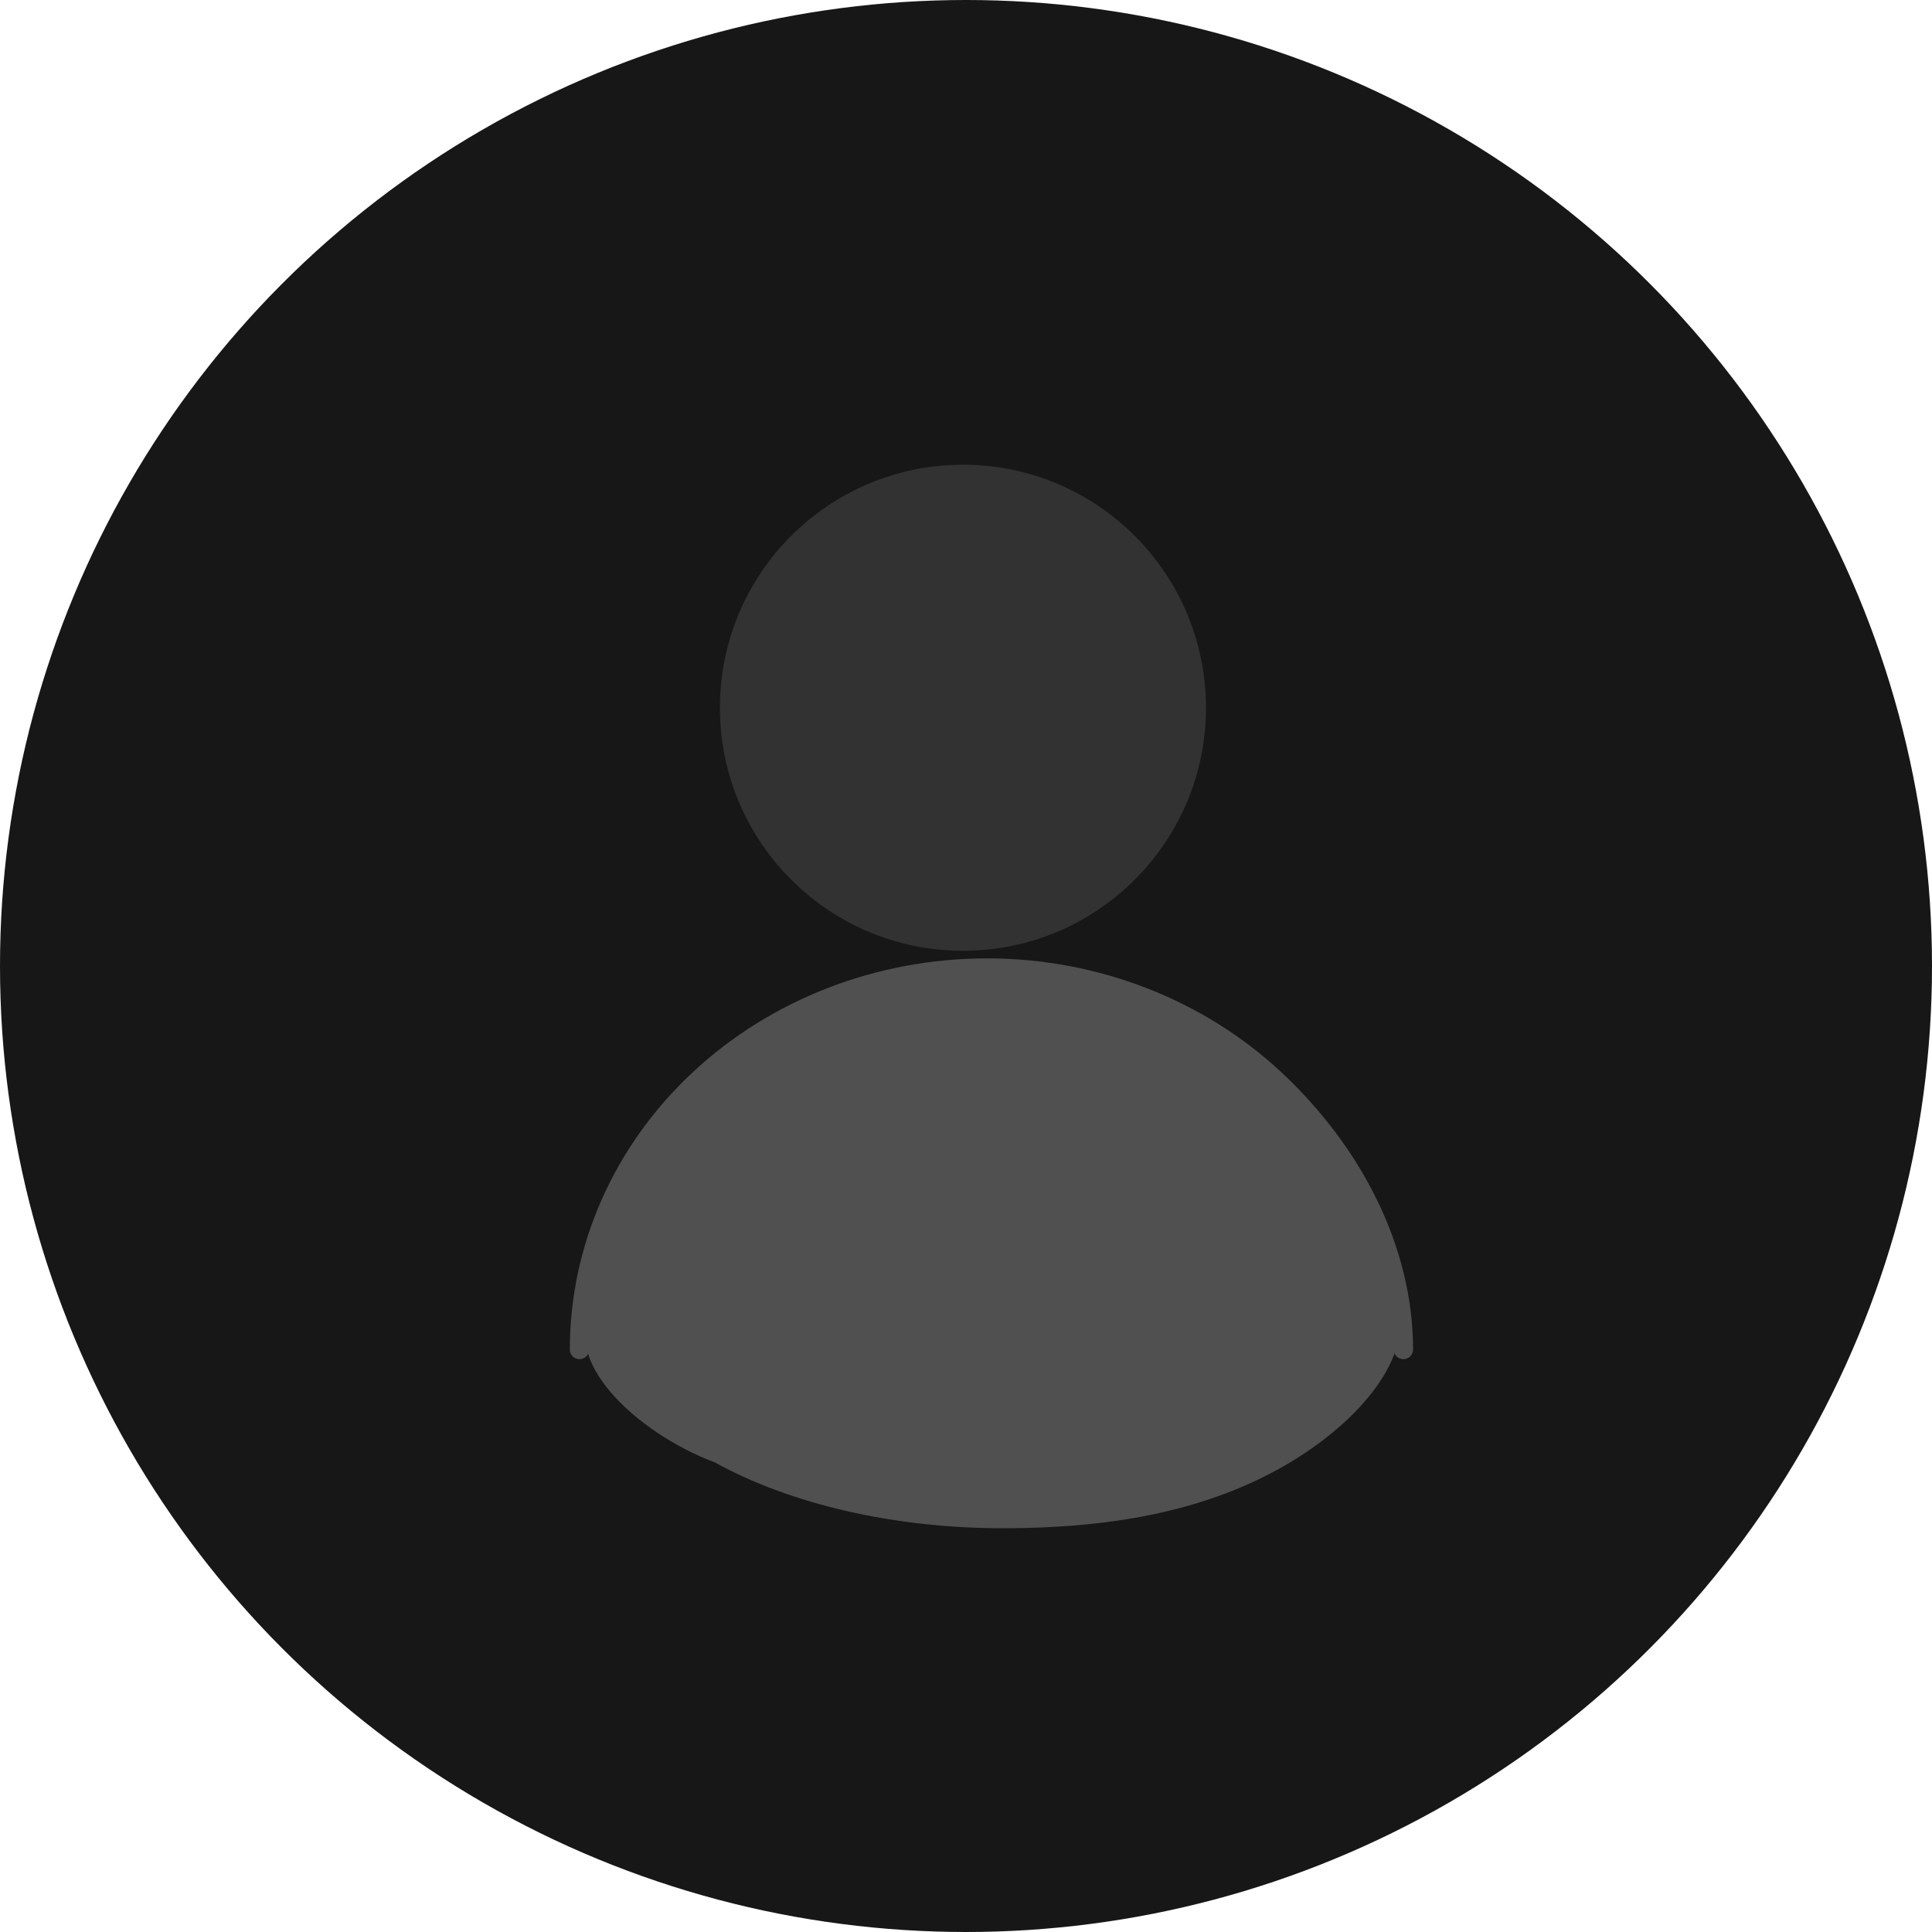 <svg width="200" height="200" viewBox="0 0 200 200" fill="none" xmlns="http://www.w3.org/2000/svg">
<circle cx="100" cy="100" r="100" fill="#171717"/>
<path d="M99.685 98.424C113.579 98.424 124.842 87.161 124.842 73.267C124.842 59.373 113.579 48.109 99.685 48.109C85.791 48.109 74.527 59.373 74.527 73.267C74.527 87.161 85.791 98.424 99.685 98.424Z" fill="#323232"/>
<path d="M145.28 139.701C145.28 129.228 139.926 119.183 132.014 111.777C124.101 104.372 113.37 100.211 102.18 100.211C90.99 100.211 80.258 104.372 72.346 111.777C64.433 119.183 59.988 129.228 59.988 139.701" fill="#505050" stroke="#505050" stroke-width="2" stroke-linecap="round" stroke-linejoin="round"/>
<path d="M144.723 135.61C146.059 140.899 140.278 147.705 132.365 152.07C124.453 156.436 115.016 158.204 103.826 158.204C92.636 158.204 81.904 155.751 73.992 151.386C65.813 148.307 57.545 140.561 61.634 134.926L103.826 134.926L144.723 135.61Z" fill="#505050"/>
</svg>
